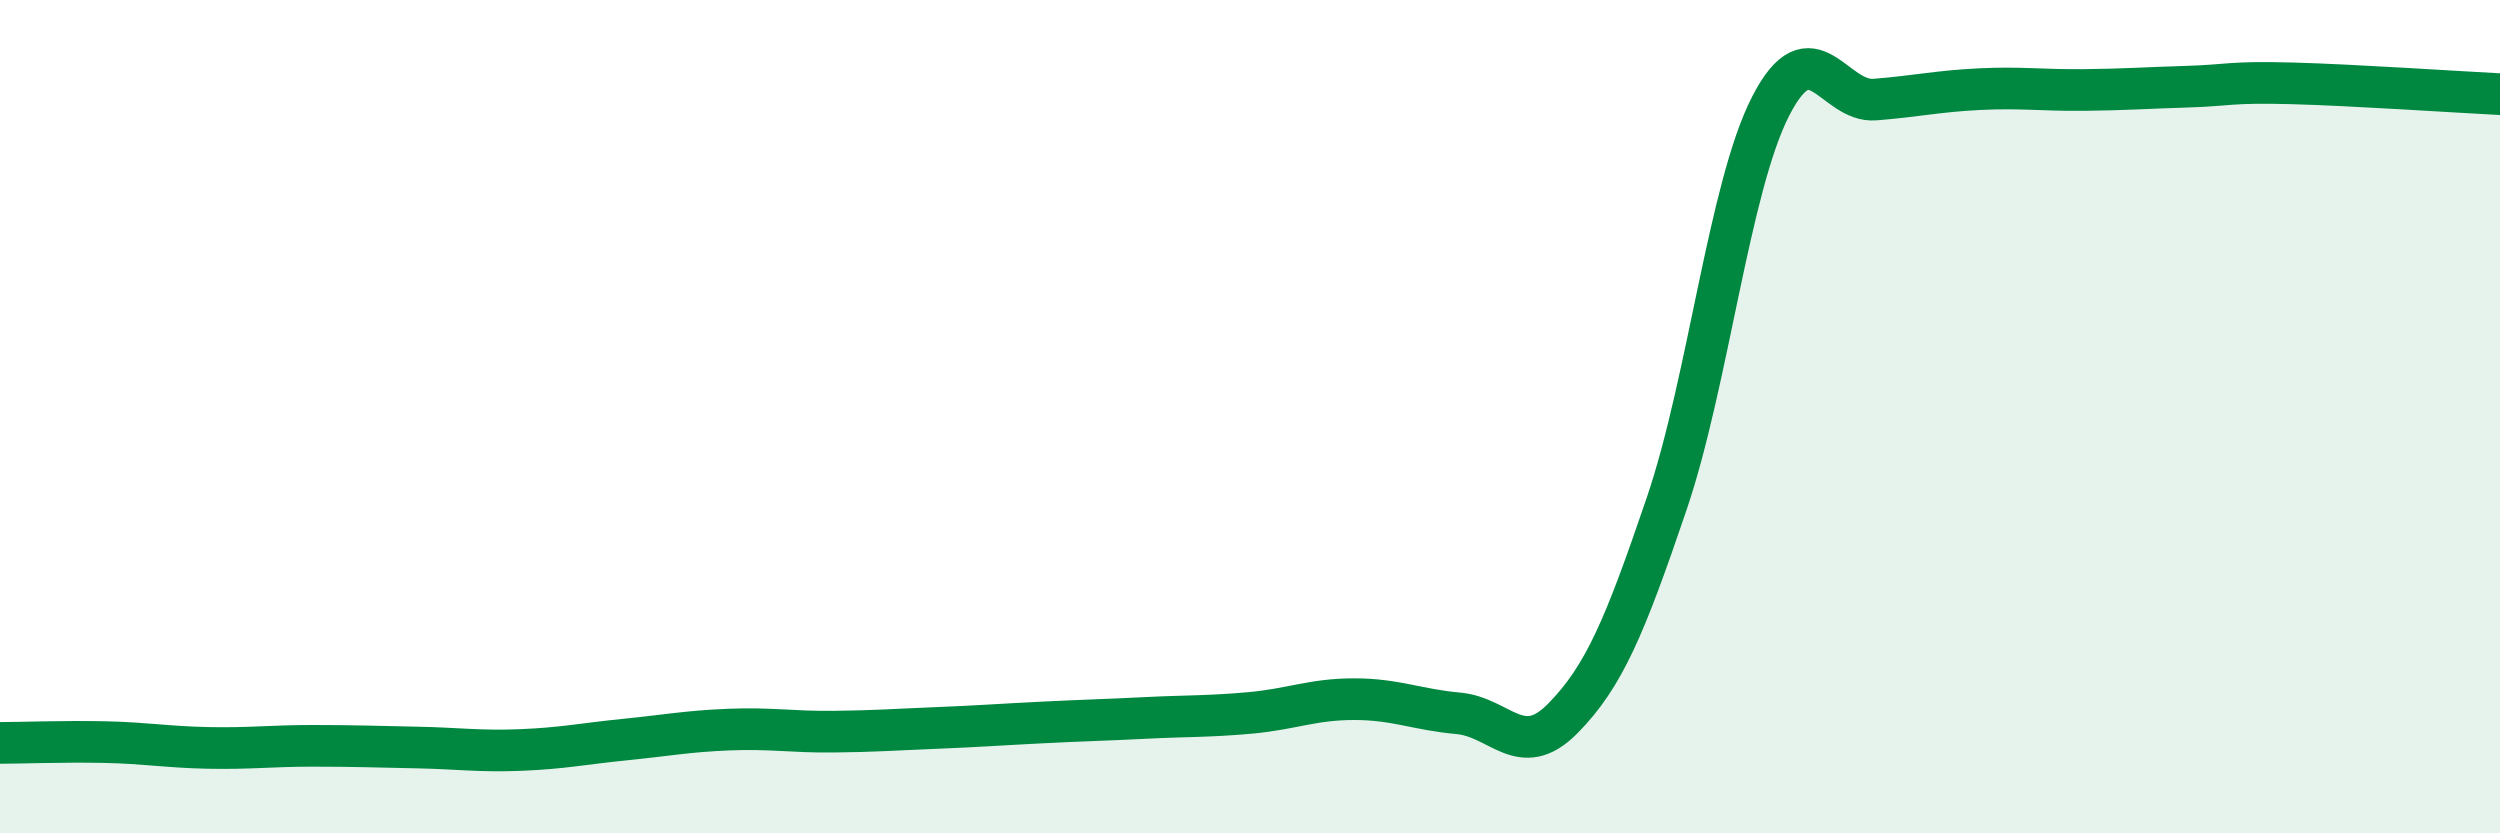 
    <svg width="60" height="20" viewBox="0 0 60 20" xmlns="http://www.w3.org/2000/svg">
      <path
        d="M 0,17.83 C 0.5,17.83 1.5,17.79 2.5,17.81 C 3.5,17.83 4,17.93 5,17.95 C 6,17.97 6.5,17.9 7.5,17.9 C 8.5,17.9 9,17.92 10,17.94 C 11,17.96 11.5,18.04 12.5,18 C 13.5,17.96 14,17.85 15,17.75 C 16,17.65 16.5,17.55 17.5,17.51 C 18.5,17.47 19,17.57 20,17.56 C 21,17.55 21.5,17.51 22.5,17.47 C 23.5,17.43 24,17.39 25,17.34 C 26,17.29 26.5,17.28 27.5,17.23 C 28.5,17.18 29,17.2 30,17.11 C 31,17.02 31.5,16.78 32.5,16.78 C 33.5,16.78 34,17.03 35,17.12 C 36,17.21 36.5,18.26 37.5,17.25 C 38.5,16.24 39,15.03 40,12.09 C 41,9.15 41.5,4.48 42.5,2.54 C 43.5,0.6 44,2.47 45,2.39 C 46,2.31 46.5,2.19 47.5,2.14 C 48.5,2.09 49,2.17 50,2.16 C 51,2.15 51.5,2.11 52.5,2.08 C 53.5,2.05 53.5,1.96 55,2 C 56.5,2.04 59,2.21 60,2.26L60 20L0 20Z"
        fill="#008740"
        opacity="0.1"
        stroke-linecap="round"
        stroke-linejoin="round"
      />
      <path
        d="M 0,17.83 C 0.5,17.83 1.5,17.79 2.5,17.81 C 3.5,17.83 4,17.93 5,17.95 C 6,17.97 6.5,17.9 7.5,17.9 C 8.5,17.9 9,17.92 10,17.94 C 11,17.96 11.5,18.04 12.5,18 C 13.5,17.96 14,17.85 15,17.75 C 16,17.65 16.5,17.55 17.5,17.51 C 18.5,17.47 19,17.57 20,17.56 C 21,17.55 21.5,17.51 22.5,17.47 C 23.5,17.43 24,17.39 25,17.34 C 26,17.29 26.5,17.28 27.5,17.23 C 28.5,17.18 29,17.2 30,17.11 C 31,17.02 31.5,16.78 32.5,16.78 C 33.5,16.78 34,17.03 35,17.12 C 36,17.21 36.5,18.26 37.5,17.25 C 38.5,16.24 39,15.03 40,12.09 C 41,9.15 41.5,4.48 42.5,2.54 C 43.5,0.6 44,2.47 45,2.39 C 46,2.31 46.5,2.19 47.5,2.14 C 48.5,2.09 49,2.17 50,2.16 C 51,2.15 51.5,2.11 52.5,2.08 C 53.5,2.05 53.5,1.96 55,2 C 56.5,2.04 59,2.21 60,2.26"
        stroke="#008740"
        stroke-width="1"
        fill="none"
        stroke-linecap="round"
        stroke-linejoin="round"
      />
    </svg>
  